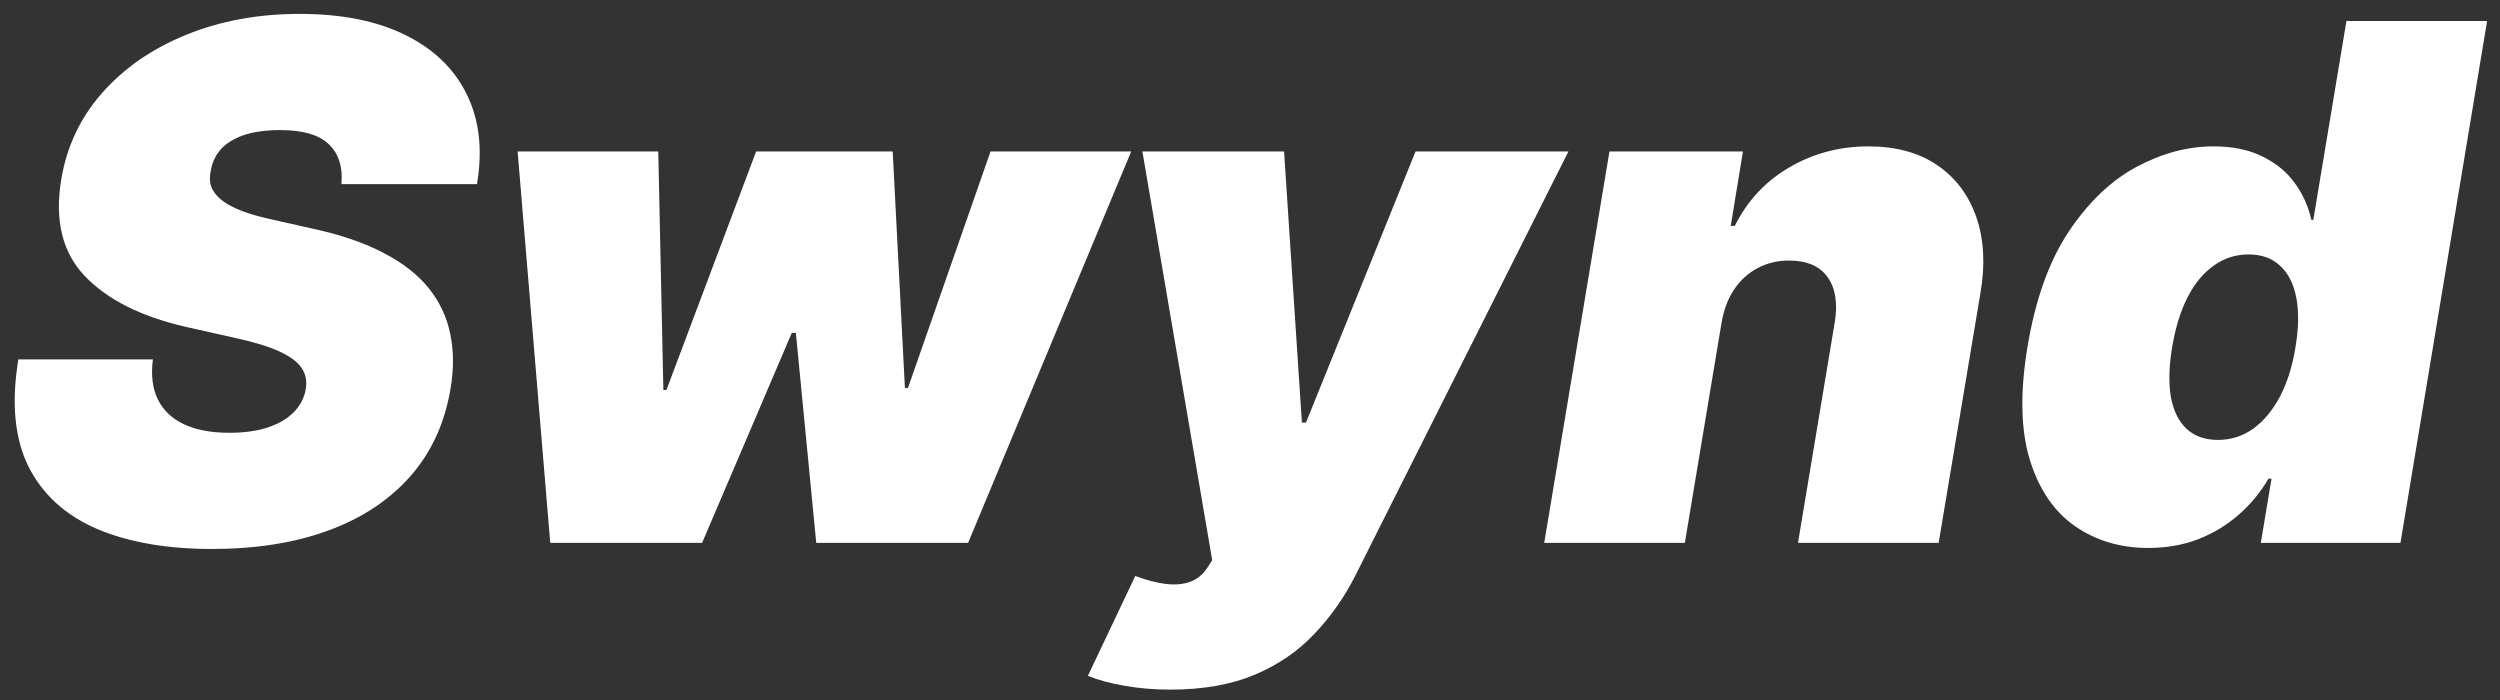<svg width="175" height="49" viewBox="0 0 175 49" fill="none" xmlns="http://www.w3.org/2000/svg">
<rect x="0" y="0" width="175" height="49" fill="#333333" stroke="none"/>
<path d="M23.9 12.887C24.007 11.71 23.722 10.788 23.044 10.122C22.366 9.445 21.225 9.106 19.619 9.106C18.597 9.106 17.741 9.225 17.051 9.462C16.373 9.7 15.844 10.027 15.464 10.444C15.095 10.86 14.863 11.341 14.768 11.888C14.661 12.316 14.667 12.709 14.786 13.065C14.917 13.41 15.161 13.725 15.517 14.011C15.886 14.296 16.367 14.552 16.962 14.778C17.568 15.004 18.288 15.206 19.12 15.384L21.974 16.026C23.924 16.454 25.559 17.019 26.879 17.721C28.21 18.41 29.257 19.231 30.018 20.182C30.779 21.133 31.278 22.197 31.516 23.375C31.766 24.552 31.772 25.836 31.534 27.227C31.13 29.629 30.196 31.662 28.734 33.327C27.271 34.992 25.363 36.258 23.008 37.126C20.654 37.994 17.931 38.428 14.839 38.428C11.677 38.428 8.989 37.958 6.778 37.019C4.578 36.068 2.985 34.617 1.998 32.667C1.023 30.705 0.785 28.202 1.284 25.158H10.702C10.559 26.276 10.678 27.215 11.058 27.976C11.439 28.737 12.051 29.314 12.895 29.706C13.74 30.099 14.792 30.295 16.052 30.295C17.122 30.295 18.038 30.164 18.799 29.902C19.56 29.641 20.161 29.278 20.601 28.814C21.041 28.351 21.308 27.822 21.403 27.227C21.498 26.68 21.403 26.193 21.118 25.765C20.832 25.337 20.315 24.95 19.566 24.605C18.817 24.26 17.788 23.945 16.48 23.66L12.985 22.875C9.881 22.162 7.539 20.985 5.957 19.344C4.376 17.703 3.817 15.455 4.281 12.602C4.661 10.271 5.618 8.238 7.152 6.502C8.698 4.754 10.66 3.398 13.038 2.435C15.428 1.46 18.074 0.973 20.975 0.973C23.924 0.973 26.391 1.466 28.377 2.453C30.375 3.44 31.807 4.825 32.675 6.609C33.555 8.392 33.793 10.485 33.389 12.887H23.9ZM38.517 38L36.234 10.604H46.079L46.436 27.298H46.65L52.928 10.604H62.488L63.344 27.156H63.558L69.337 10.604H79.183L67.768 38H57.137L55.711 23.303H55.425L49.147 38H38.517ZM81.929 48.273C80.788 48.273 79.724 48.184 78.737 48.006C77.75 47.84 76.888 47.608 76.151 47.31L79.468 40.319C80.229 40.604 80.931 40.788 81.573 40.872C82.227 40.955 82.803 40.907 83.303 40.729C83.802 40.55 84.212 40.212 84.534 39.712L84.855 39.213L79.968 10.604H89.884L91.133 29.581H91.418L99.088 10.604H109.789L94.878 40.283C94.117 41.793 93.166 43.149 92.025 44.35C90.895 45.562 89.504 46.52 87.851 47.221C86.198 47.923 84.224 48.273 81.929 48.273ZM120.509 22.59L117.94 38H108.095L112.661 10.604H122.007L121.151 15.812H121.436C122.304 14.064 123.57 12.703 125.235 11.728C126.912 10.741 128.761 10.247 130.782 10.247C132.72 10.247 134.331 10.687 135.616 11.567C136.9 12.447 137.809 13.66 138.345 15.206C138.88 16.751 138.975 18.523 138.63 20.521L135.705 38H125.859L128.428 22.59C128.654 21.234 128.487 20.17 127.928 19.397C127.381 18.624 126.478 18.238 125.217 18.238C124.421 18.238 123.689 18.416 123.023 18.773C122.369 19.118 121.822 19.617 121.383 20.271C120.954 20.913 120.663 21.686 120.509 22.59ZM150.375 38.357C148.425 38.357 146.713 37.845 145.238 36.823C143.776 35.8 142.723 34.248 142.081 32.168C141.451 30.087 141.397 27.465 141.921 24.302C142.468 20.996 143.425 18.309 144.792 16.24C146.172 14.171 147.753 12.655 149.537 11.692C151.332 10.729 153.133 10.247 154.941 10.247C156.296 10.247 157.444 10.485 158.383 10.961C159.334 11.424 160.089 12.049 160.648 12.834C161.207 13.606 161.588 14.457 161.79 15.384H161.933L164.251 1.472H174.097L168.032 38H158.258L159.007 33.505H158.793C158.258 34.433 157.575 35.265 156.742 36.002C155.922 36.728 154.977 37.304 153.906 37.733C152.836 38.149 151.659 38.357 150.375 38.357ZM155.262 30.794C156.166 30.794 156.986 30.533 157.723 30.009C158.46 29.474 159.085 28.725 159.596 27.762C160.107 26.787 160.47 25.634 160.684 24.302C160.91 22.947 160.928 21.787 160.738 20.824C160.547 19.849 160.167 19.106 159.596 18.595C159.037 18.071 158.306 17.81 157.402 17.81C156.499 17.81 155.684 18.071 154.959 18.595C154.233 19.106 153.621 19.849 153.122 20.824C152.634 21.787 152.277 22.947 152.051 24.302C151.825 25.657 151.796 26.823 151.962 27.798C152.141 28.761 152.509 29.504 153.068 30.027C153.627 30.539 154.358 30.794 155.262 30.794Z" fill="white"/>
</svg>
